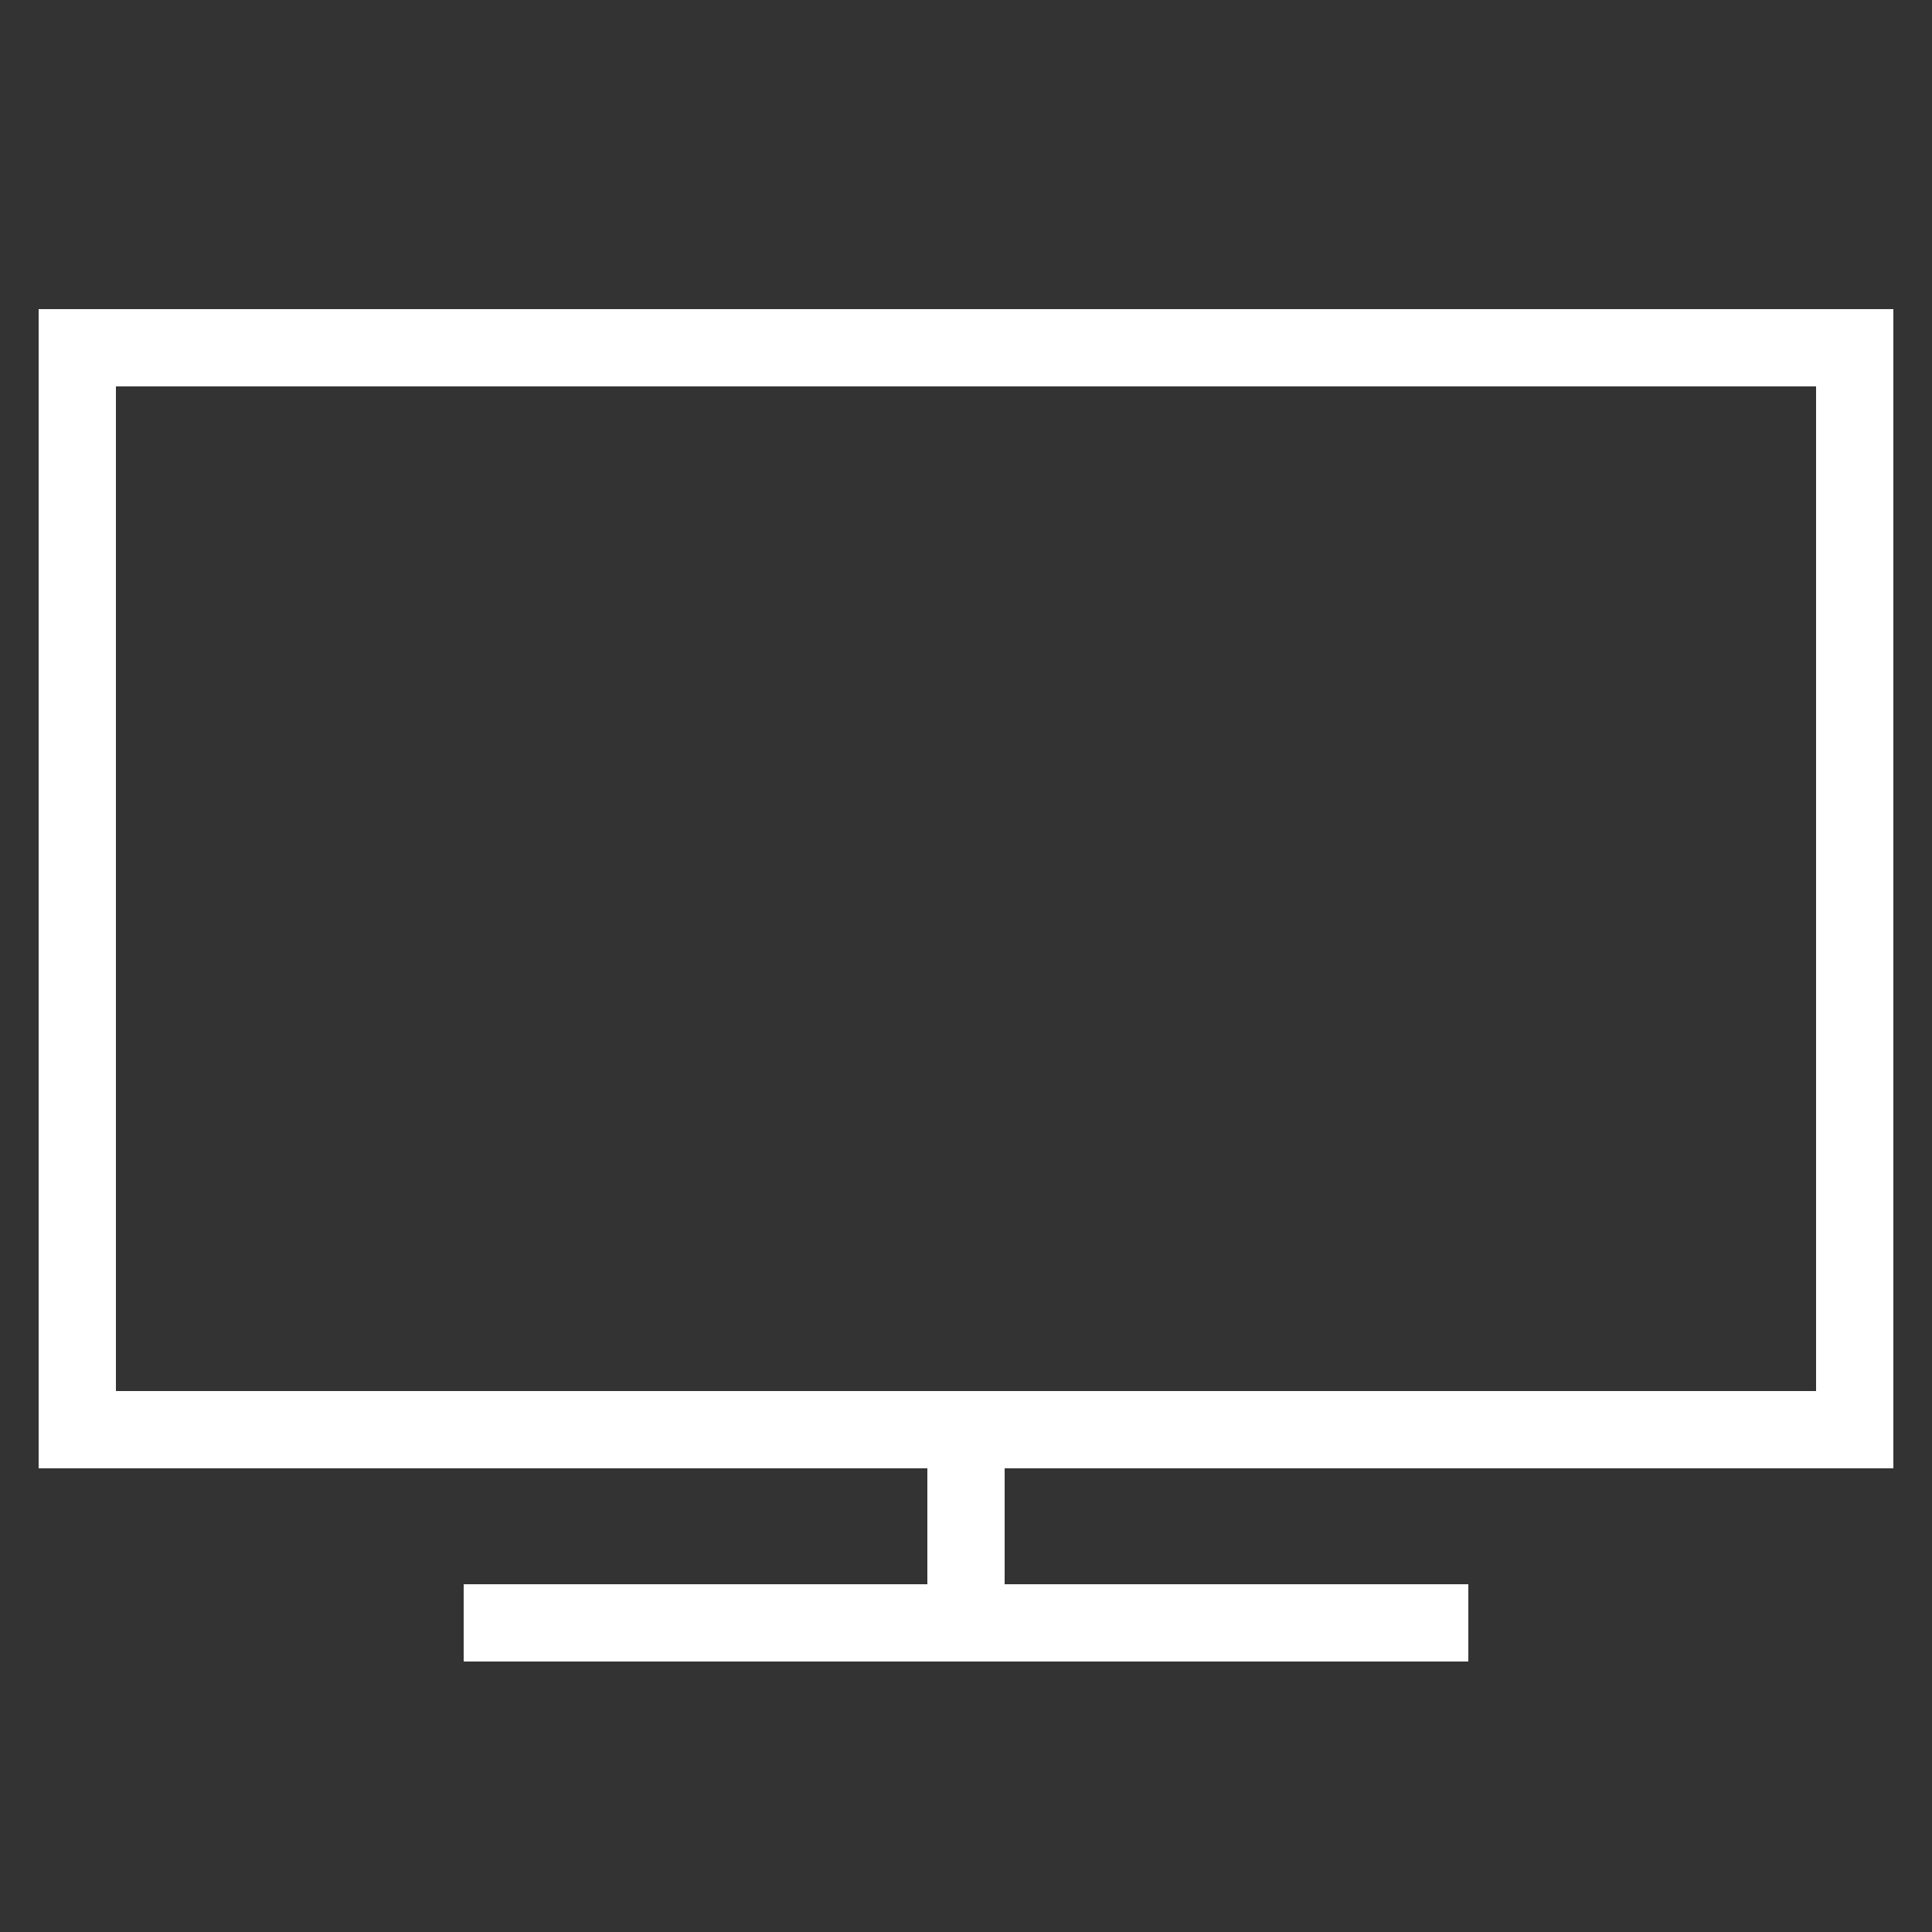 <svg xmlns="http://www.w3.org/2000/svg" xmlns:xlink="http://www.w3.org/1999/xlink" fill="#ffffff" height="800px" width="800px" viewBox="0 0 50 50" xml:space="preserve"><rect x="0" y="0" width="50" height="50" fill="#333333" stroke="none"/><g id="Layer_1">	<path d="M1,38h23v3H12v2h26v-2H26v-3h23V8H1V38z M3,10h44v26H3V10z" fill="#ffffff"></path></g></svg>
